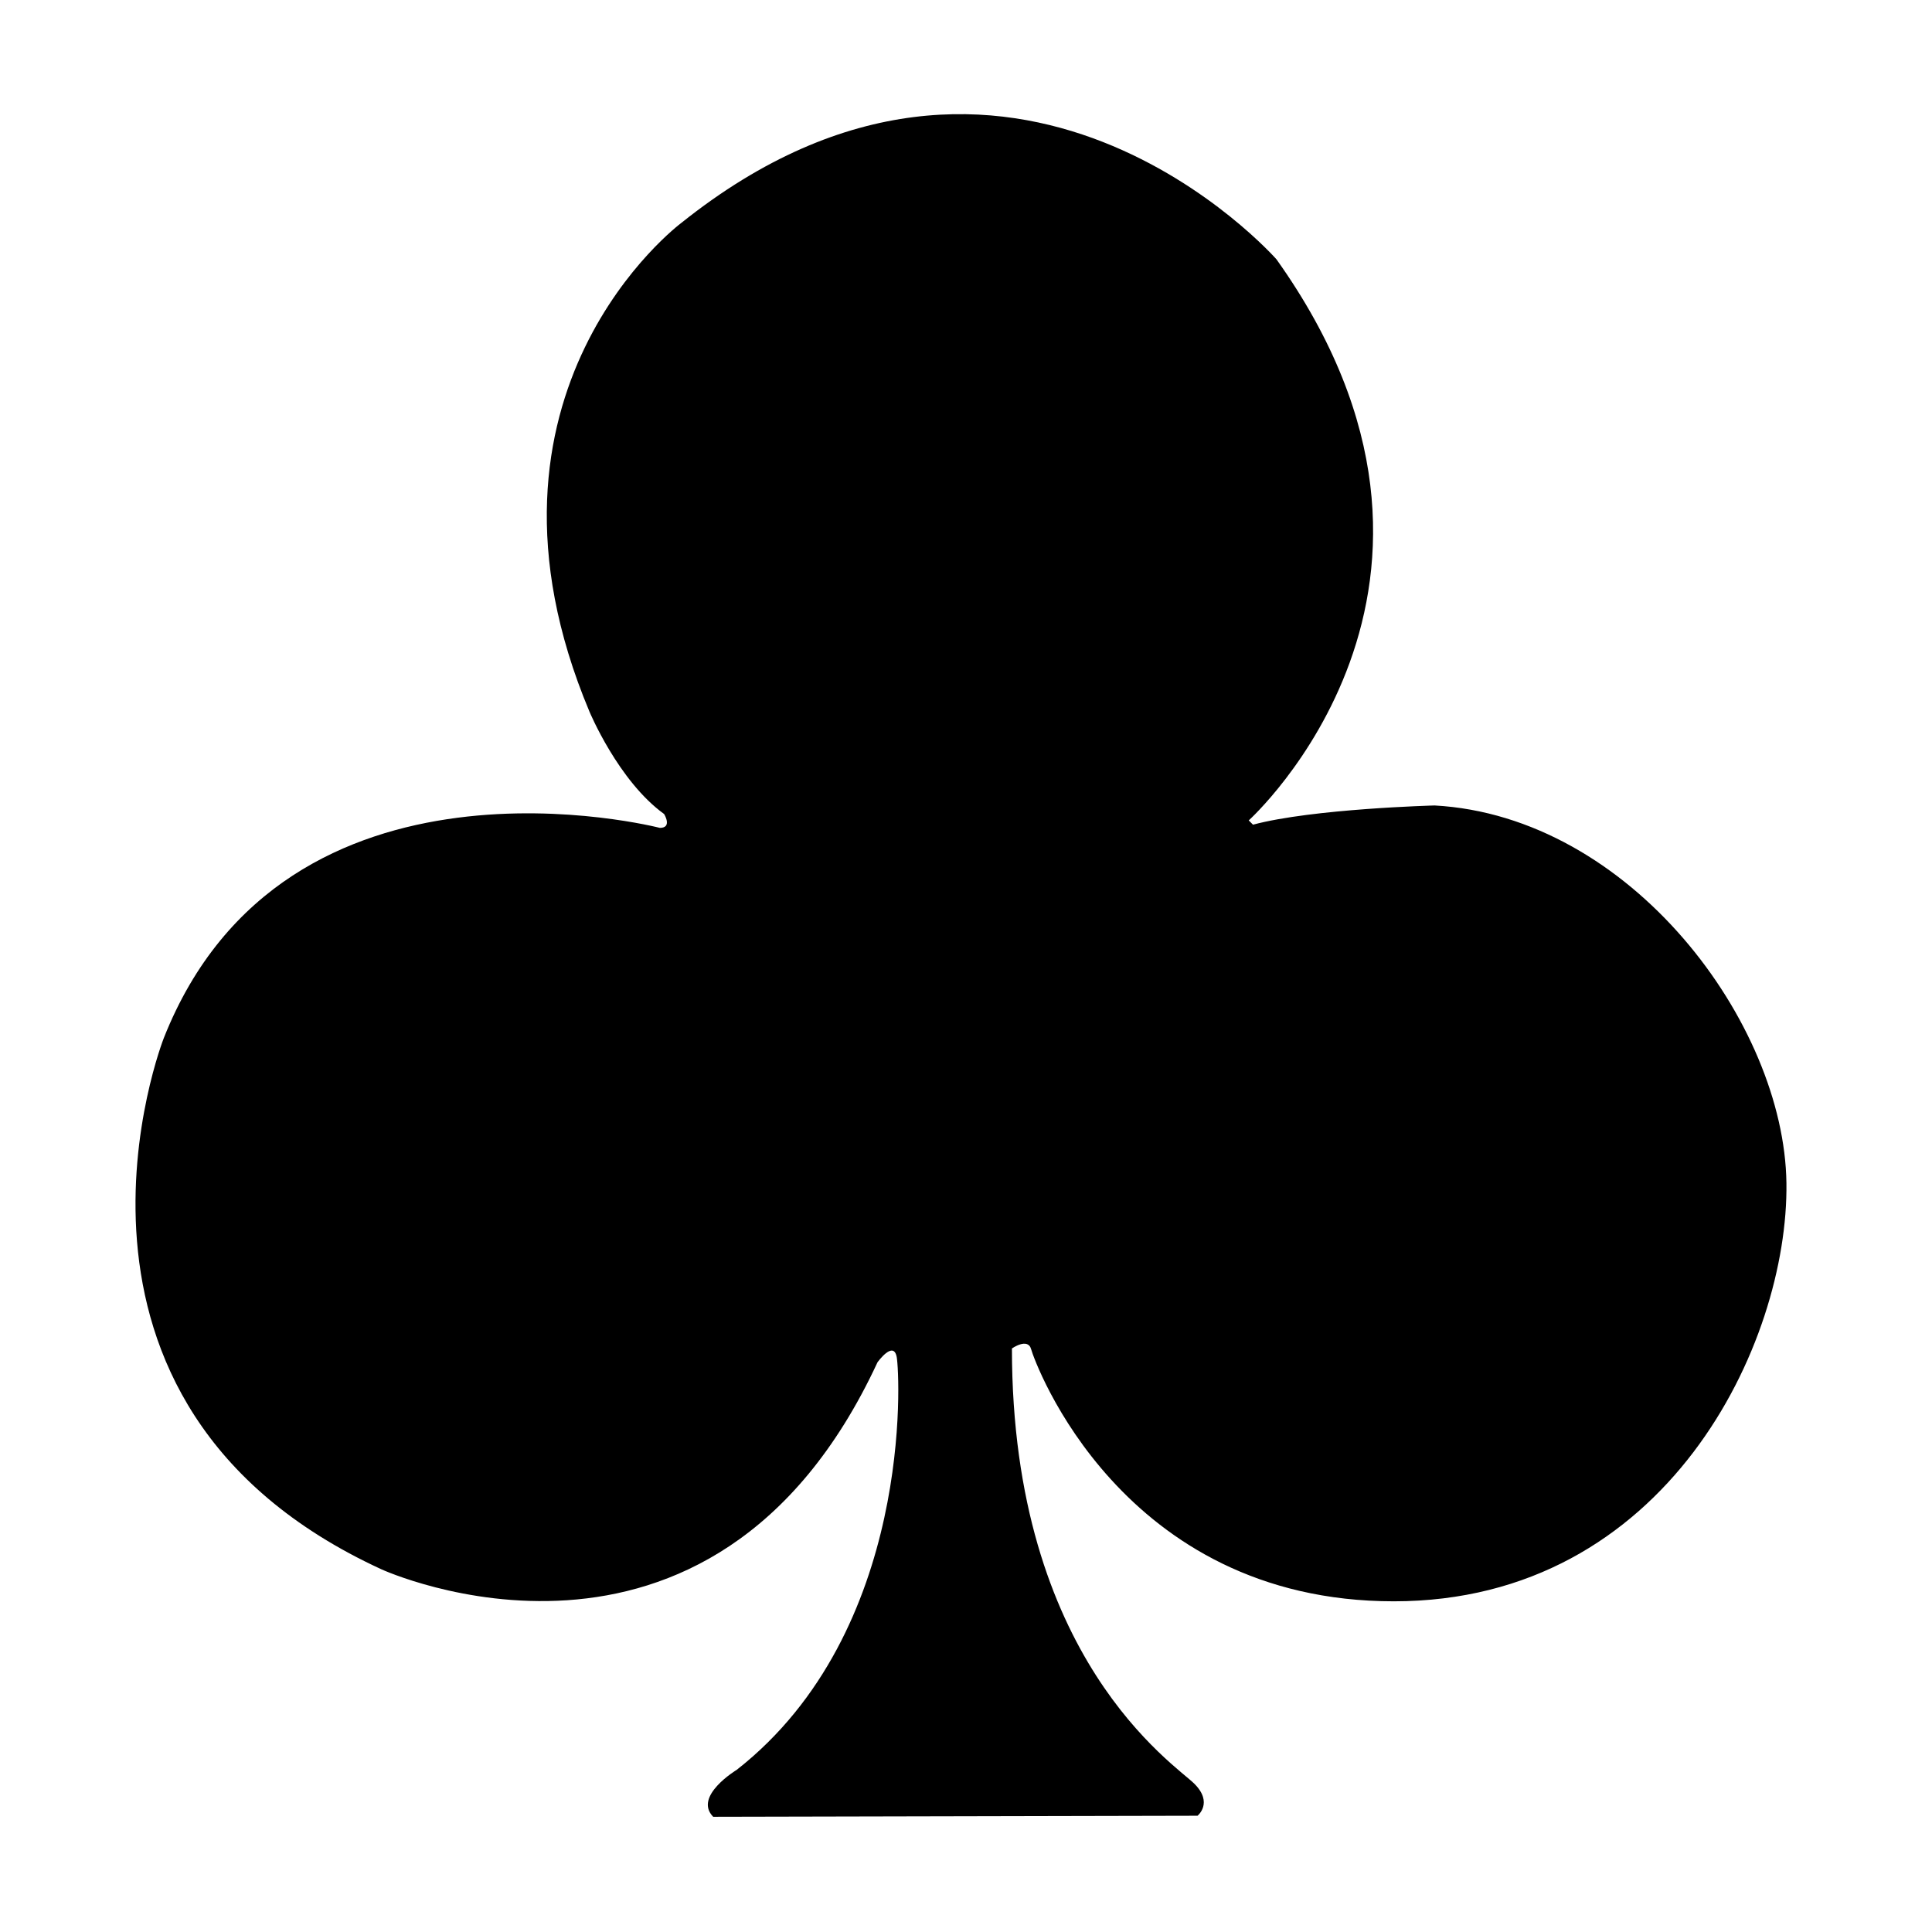 <?xml version="1.0" encoding="UTF-8"?>
<!-- Uploaded to: ICON Repo, www.svgrepo.com, Generator: ICON Repo Mixer Tools -->
<svg fill="#000000" width="800px" height="800px" version="1.1" viewBox="144 144 512 512" xmlns="http://www.w3.org/2000/svg">
 <path d="m524.12 357.46s-32.223 0.848-48.062 5.09l-1.129-1.133s68.977-62.195 7.344-148.7c0 0-70.105-79.727-157.75-9.617 0 0-59.934 44.672-24.312 129.48 0 0 7.633 18.375 19.789 27.145 0 0 2.266 3.672-1.129 3.672 0 0-99.234-25.723-131.46 55.695 0 0-38.168 96.691 57.672 140.79 0 0 87.359 40.145 131.46-54.852 0 0 4.242-5.941 5.094-1.406 0.84 4.516 4.516 72.648-42.41 109.41 0 0-11.594 6.988-6.223 12.434l128.36-0.281s4.242-3.402-0.852-8.48c-5.082-5.098-48.34-33.074-48.34-115.35 0 0 4.238-2.973 5.09 0.203 0.84 3.188 23.75 66.805 96.121 66.805 72.383 0 104.61-68.422 104.04-110.84-0.559-42.391-41.266-97.234-93.289-100.07z"/>
</svg>